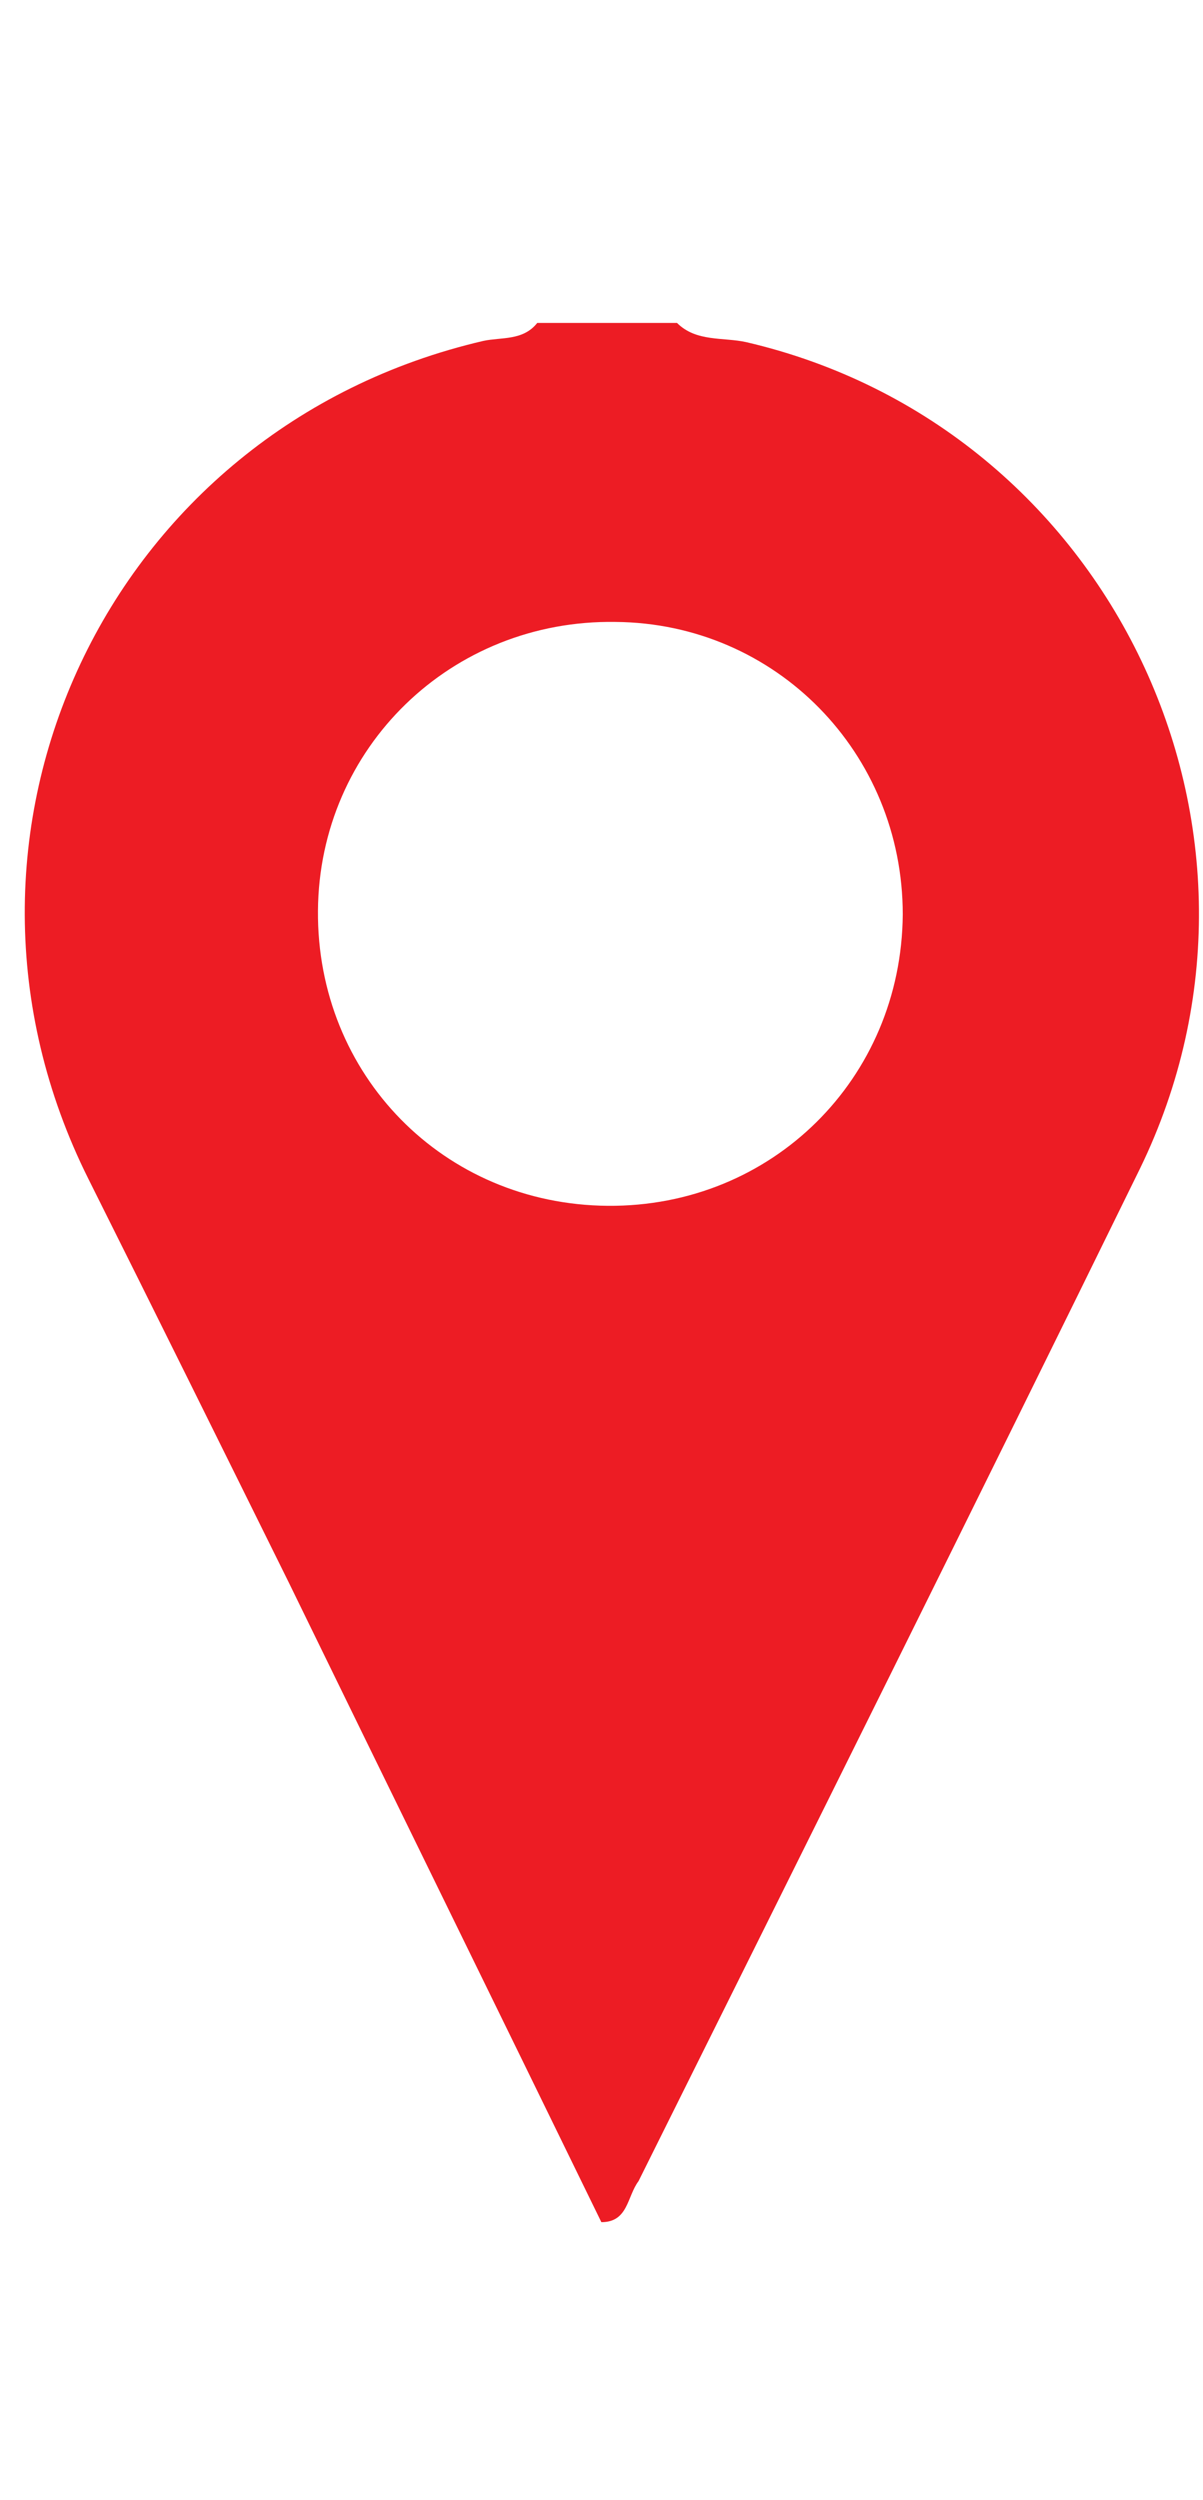 <svg width="26" height="54" viewBox="0 0 26 54" fill="none" xmlns="http://www.w3.org/2000/svg">
<g clip-path="url(#clip0_768_2669)">
<path fill-rule="evenodd" clip-rule="evenodd" d="M12.997 47.996C10.752 43.395 8.479 38.766 6.234 34.165C4.793 31.255 3.352 28.344 1.91 25.462C-1.804 18.034 2.326 9.247 10.447 7.363C10.835 7.279 11.306 7.363 11.611 6.975C12.609 6.975 13.634 6.975 14.632 6.975C15.048 7.39 15.63 7.279 16.129 7.39C24.001 9.22 28.186 17.951 24.638 25.24C21.063 32.53 17.432 39.819 13.801 47.109C13.551 47.441 13.579 47.996 12.997 47.996ZM13.136 26.044C16.683 26.072 19.483 23.3 19.511 19.752C19.511 16.26 16.767 13.46 13.302 13.433C9.754 13.377 6.899 16.149 6.872 19.669C6.844 23.217 9.588 26.016 13.136 26.044Z" fill="#ED1C24"/>
</g>
<defs>
<clipPath id="clip0_768_2669">
<rect width="26" height="42" fill="white" transform="translate(0 6)"/>
</clipPath>
</defs>
</svg>

